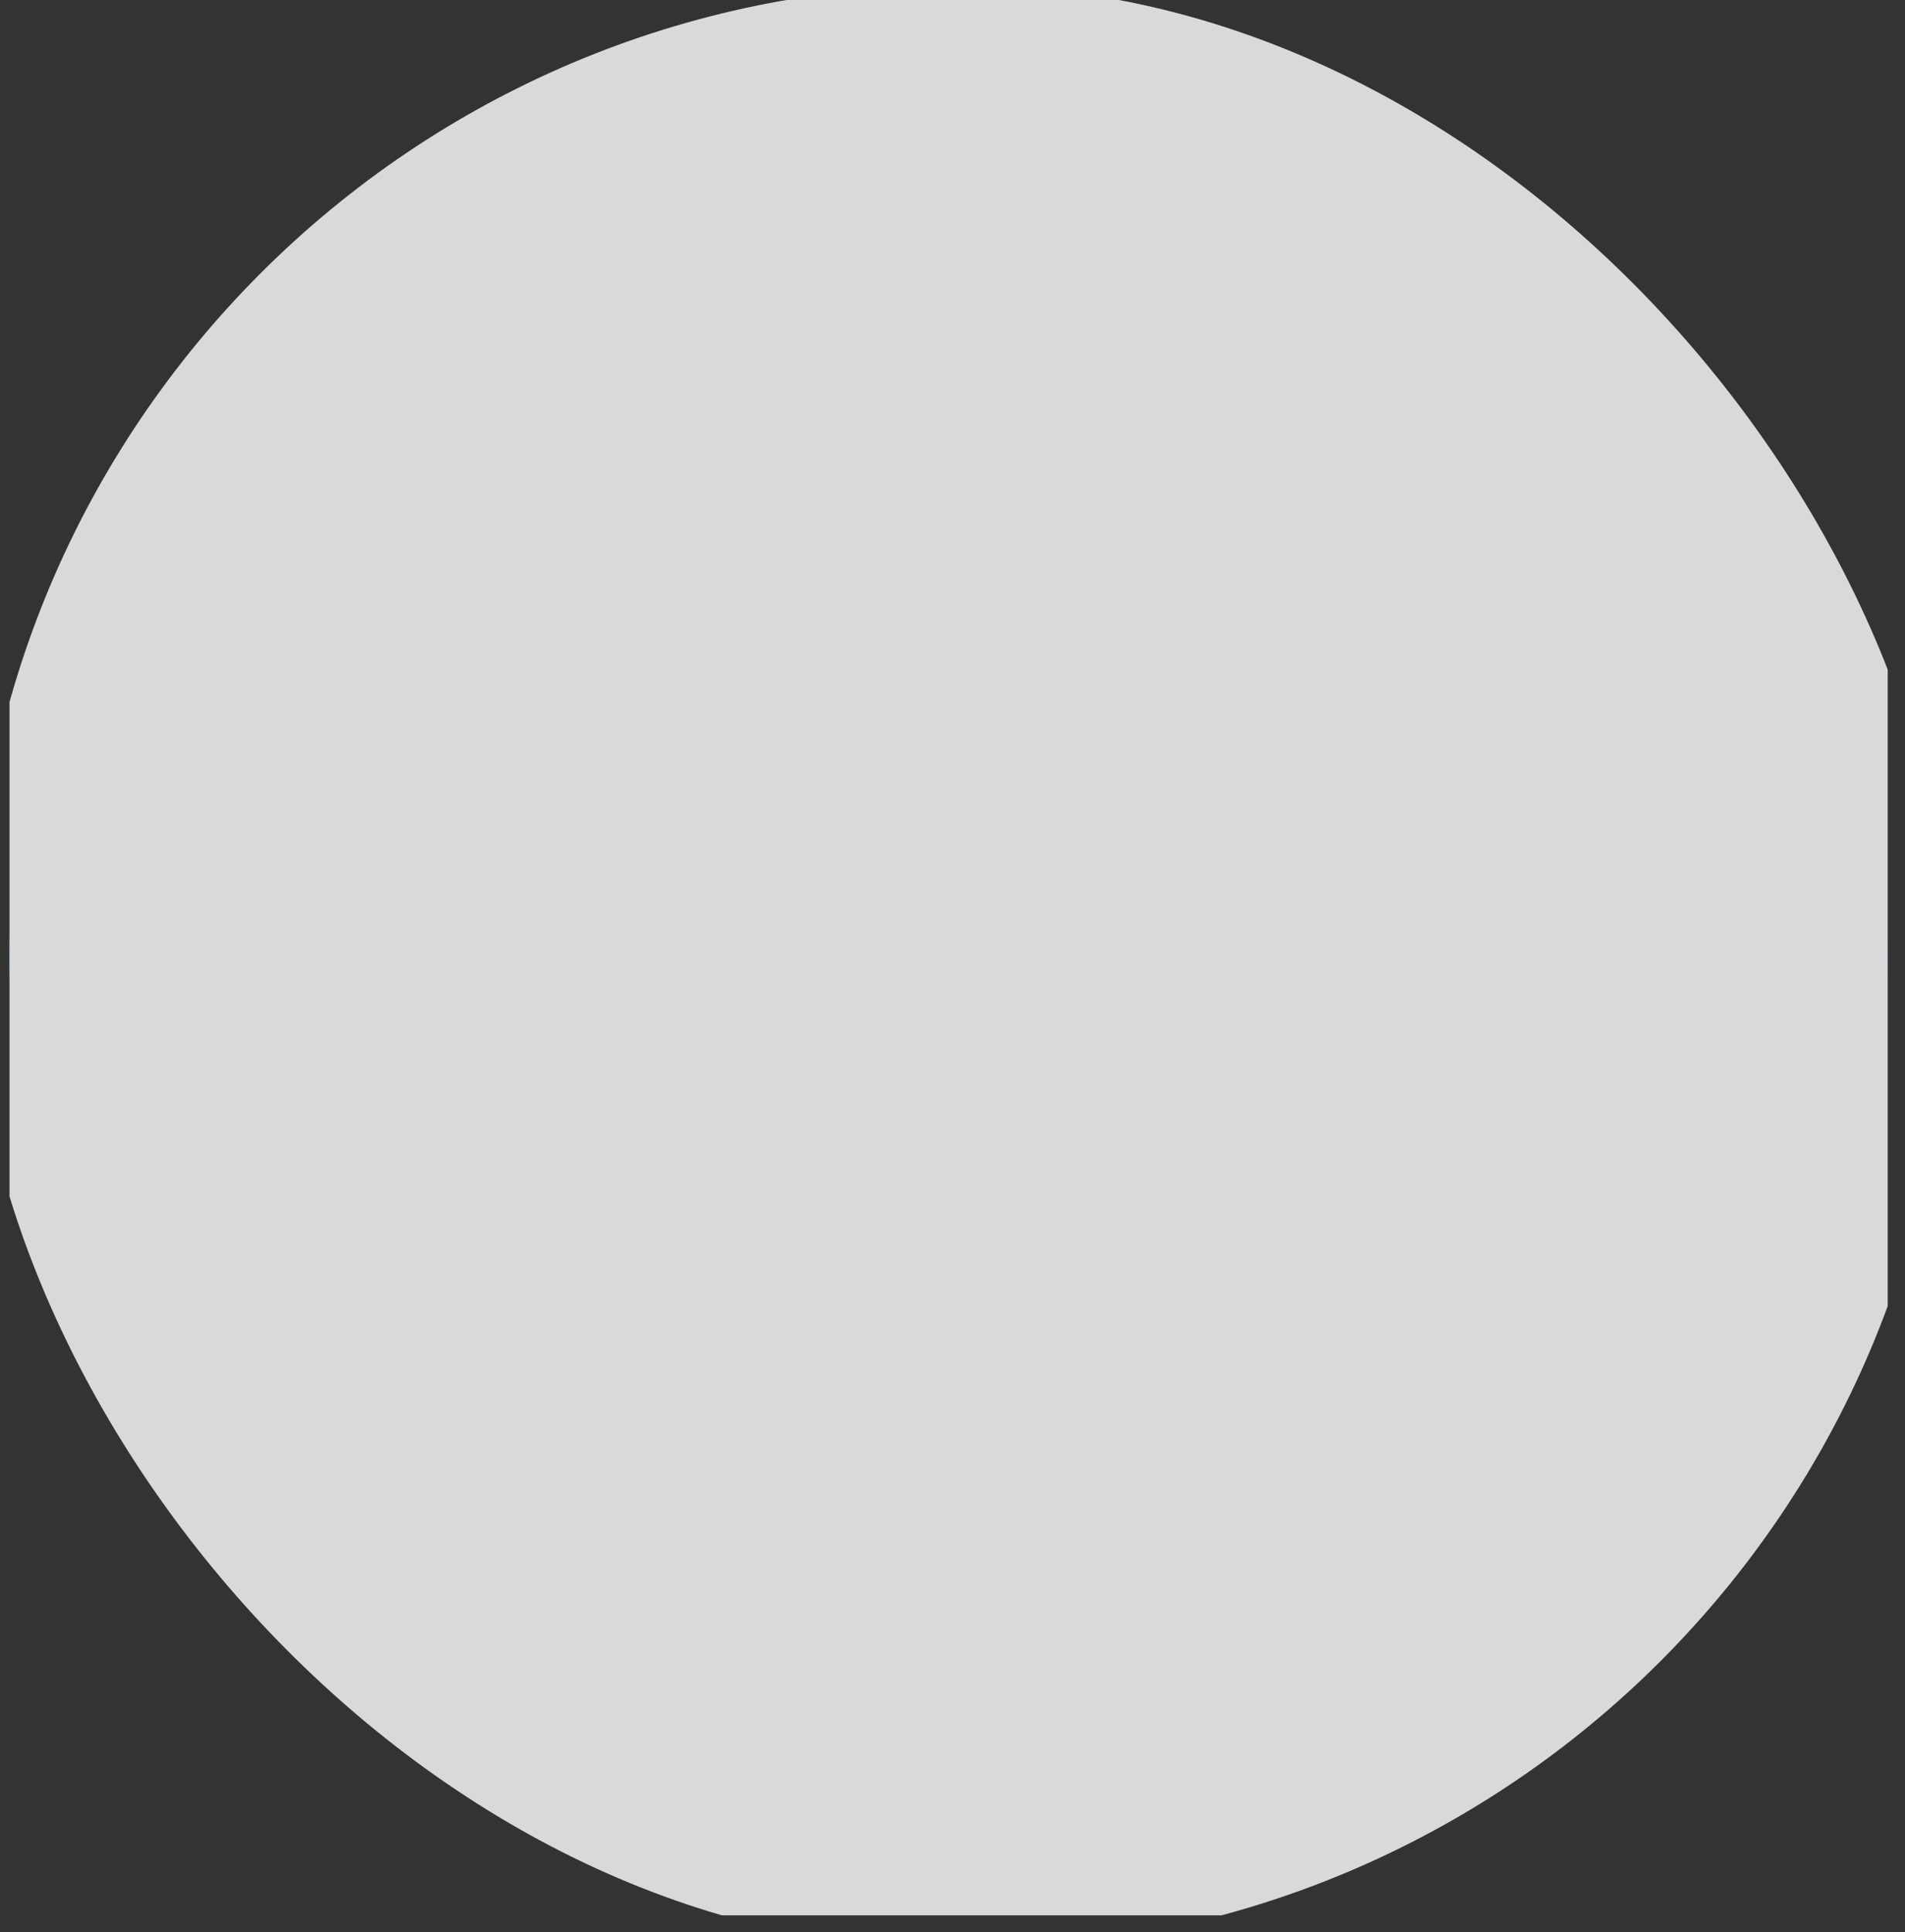 <svg width="71" height="72" viewBox="0 0 71 72" fill="none" xmlns="http://www.w3.org/2000/svg">
<rect x="0" y="0" width="71" height="72" fill="#333333" stroke="none"/>
<g clip-path="url(#clip0_452_209)">
<path d="M70.356 35.686C70.357 48.435 63.686 60.216 52.857 66.591C42.027 72.966 28.684 72.966 17.854 66.591C7.025 60.216 0.354 48.435 0.355 35.686C0.354 22.937 7.025 11.156 17.854 4.781C28.684 -1.594 42.027 -1.594 52.857 4.781C63.686 11.156 70.357 22.937 70.356 35.686Z" fill="url(#paint0_linear_452_209)"/>
<path d="M23.23 28.496V32.851H19.864V39.156C19.864 40.019 20.024 40.532 20.345 40.695C20.666 40.857 20.997 40.939 21.34 40.939C21.87 40.939 22.5 40.843 23.23 40.653V45.428C21.926 45.686 20.643 45.815 19.384 45.815C17.35 45.815 15.855 45.372 14.899 44.486C13.943 43.601 13.464 42.188 13.464 40.249L13.481 38.248V32.851H10.961V28.496H13.481L13.581 22.93L19.864 22.83V28.496L23.23 28.496ZM41.538 28.496L35.353 45.596H30.413L24.112 28.496H30.91L33.314 35.76C33.513 36.354 33.69 36.942 33.844 37.525C33.9 37.324 33.983 37.066 34.093 36.752C34.115 36.707 34.187 36.494 34.309 36.113L36.796 28.496L41.538 28.496ZM58.839 45.596H52.223V34.835C52.223 33.949 52.088 33.383 51.817 33.137C51.546 32.89 51.206 32.767 50.797 32.767C49.593 32.767 48.99 33.619 48.99 35.323V45.596H42.375V28.496H48.51V30.917C49.416 29.068 51.035 28.143 53.367 28.143C54.594 28.143 55.63 28.381 56.476 28.858C57.322 29.334 57.927 29.95 58.292 30.707C58.656 31.464 58.839 32.778 58.839 34.65L58.839 45.596Z" fill="white"/>
<rect x="-0.996" y="-0.535" width="73.59" height="73.157" rx="36.578" fill="#D9D9D9" style="mix-blend-mode:color"/>
</g>
<defs>
<linearGradient id="paint0_linear_452_209" x1="-0.934" y1="-10.82" x2="77.898" y2="85.193" gradientUnits="userSpaceOnUse">
<stop offset="0.15" stop-color="#75C7F9"/>
<stop offset="0.22" stop-color="#6DBEF5"/>
<stop offset="0.34" stop-color="#57A5EA"/>
<stop offset="0.37" stop-color="#519FE7"/>
<stop offset="0.71" stop-color="#1451CD"/>
<stop offset="0.75" stop-color="#124FCC"/>
<stop offset="1" stop-color="#0A44C8"/>
</linearGradient>
<clipPath id="clip0_452_209">
<rect width="70" height="71.373" fill="white" transform="translate(0.355)"/>
</clipPath>
</defs>
</svg>
